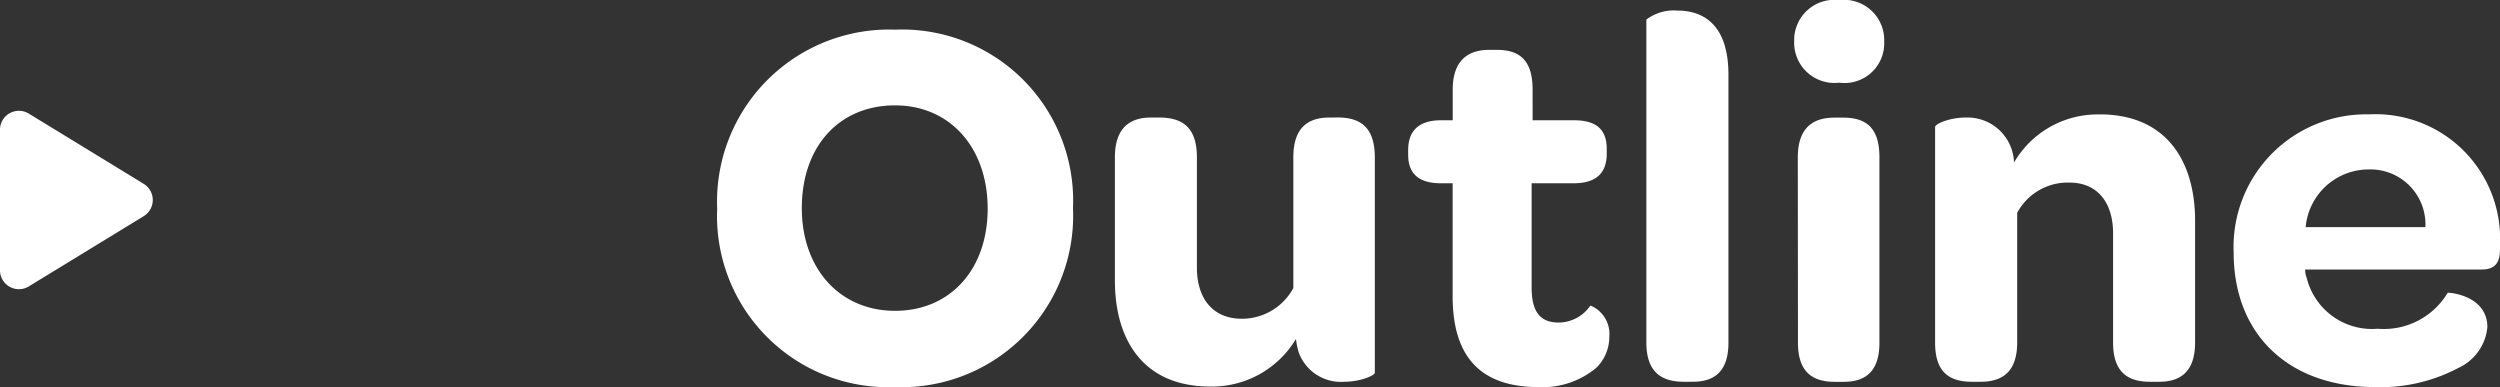 <svg xmlns="http://www.w3.org/2000/svg" width="132.2" height="20.468" viewBox="0 0 132.2 20.468"><rect x="0" y="0" width="132.2" height="20.468" fill="#333333" stroke="none"/><g data-name="グループ 9471"><g data-name="グループ 8425" fill="#fff"><path data-name="多角形 12" d="M7.6 9.723a1 1 0 0 1 0 1.707l-6.079 3.716A1 1 0 0 1 0 14.293V6.859a1 1 0 0 1 1.521-.853Z"/><path data-name="パス 87646" d="M47.332 20.468a9.072 9.072 0 0 0 9.408-9.464 9.049 9.049 0 0 0-9.408-9.436 9.1 9.1 0 0 0-9.408 9.464 9.049 9.049 0 0 0 9.408 9.436Zm0-4.032c-2.912 0-4.932-2.212-4.932-5.432 0-3.276 1.988-5.432 4.928-5.432 2.912 0 4.9 2.24 4.9 5.46s-1.984 5.404-4.896 5.404Zm22.96-10.22c-1.12 0-1.9.532-1.9 2.1v6.916a3.09 3.09 0 0 1-2.72 1.624c-1.512 0-2.38-1.036-2.38-2.716V8.316c0-1.624-.812-2.1-1.988-2.1h-.448c-1.092 0-1.9.532-1.9 2.1v6.524c0 3.08 1.456 5.6 5.04 5.6a5.17 5.17 0 0 0 4.536-2.52 3.85 3.85 0 0 0 .14.7 2.37 2.37 0 0 0 2.404 1.568c.868 0 1.624-.336 1.624-.476v-11.4c0-1.624-.812-2.1-1.96-2.1Zm11.06 14.252a4.415 4.415 0 0 0 3.08-1.036 2.29 2.29 0 0 0 .668-1.624 1.622 1.622 0 0 0-1-1.652 2.035 2.035 0 0 1-1.68.9c-1.008 0-1.428-.616-1.428-1.848V9.692H83.2c1.2 0 1.764-.532 1.764-1.568v-.252c0-1.008-.532-1.512-1.736-1.512h-2.184V4.736c0-1.624-.756-2.1-1.9-2.1h-.392c-1.232 0-1.932.672-1.932 2.1V6.36h-.62c-1.2 0-1.736.588-1.736 1.568v.252c0 .98.532 1.512 1.736 1.512h.616v5.984c0 3.168 1.456 4.792 4.536 4.792Zm8.148-.28c1.12 0 1.9-.5 1.9-2.072V3.948C91.4 1.232 90 .56 88.712.56a2.4 2.4 0 0 0-1.652.476v17.08c0 1.6.84 2.072 1.988 2.072Zm5.376-18a2.13 2.13 0 0 0 2.38 2.184 2.1 2.1 0 0 0 2.38-2.184 2.13 2.13 0 0 0-2.38-2.184 2.13 2.13 0 0 0-2.38 2.18Zm.2 15.932c0 1.6.812 2.072 1.96 2.072h.448c1.12 0 1.9-.5 1.9-2.072v-9.8c0-1.624-.756-2.1-1.932-2.1H97c-1.12 0-1.932.532-1.932 2.1Zm15.96-12.068a5.111 5.111 0 0 0-4.536 2.544v-.028a2.458 2.458 0 0 0-2.548-2.352c-.868 0-1.624.336-1.624.5v11.4c0 1.6.784 2.072 1.96 2.072h.448c1.12 0 1.932-.5 1.932-2.072v-6.86a3.027 3.027 0 0 1 2.772-1.6c1.456 0 2.3 1.036 2.3 2.688v5.772c0 1.6.812 2.072 1.96 2.072h.476c1.092 0 1.9-.5 1.9-2.072v-6.468c-.004-3.052-1.46-5.6-5.044-5.6Zm7.08 7.304c0 4.34 2.912 7.112 7.476 7.112a8.783 8.783 0 0 0 4.4-1.008 2.648 2.648 0 0 0 1.54-2.156c0-1.708-2.072-1.848-2.1-1.82a3.932 3.932 0 0 1-3.7 1.9 3.558 3.558 0 0 1-3.752-2.684 1.268 1.268 0 0 1-.084-.448h9.324c.756 0 .98-.392.98-1.092v-.252a6.585 6.585 0 0 0-6.916-6.86 7.011 7.011 0 0 0-7.168 7.308Zm3.808-1.344a3.346 3.346 0 0 1 3.332-3.052 2.911 2.911 0 0 1 3 3.052Z"/></g></g></svg>